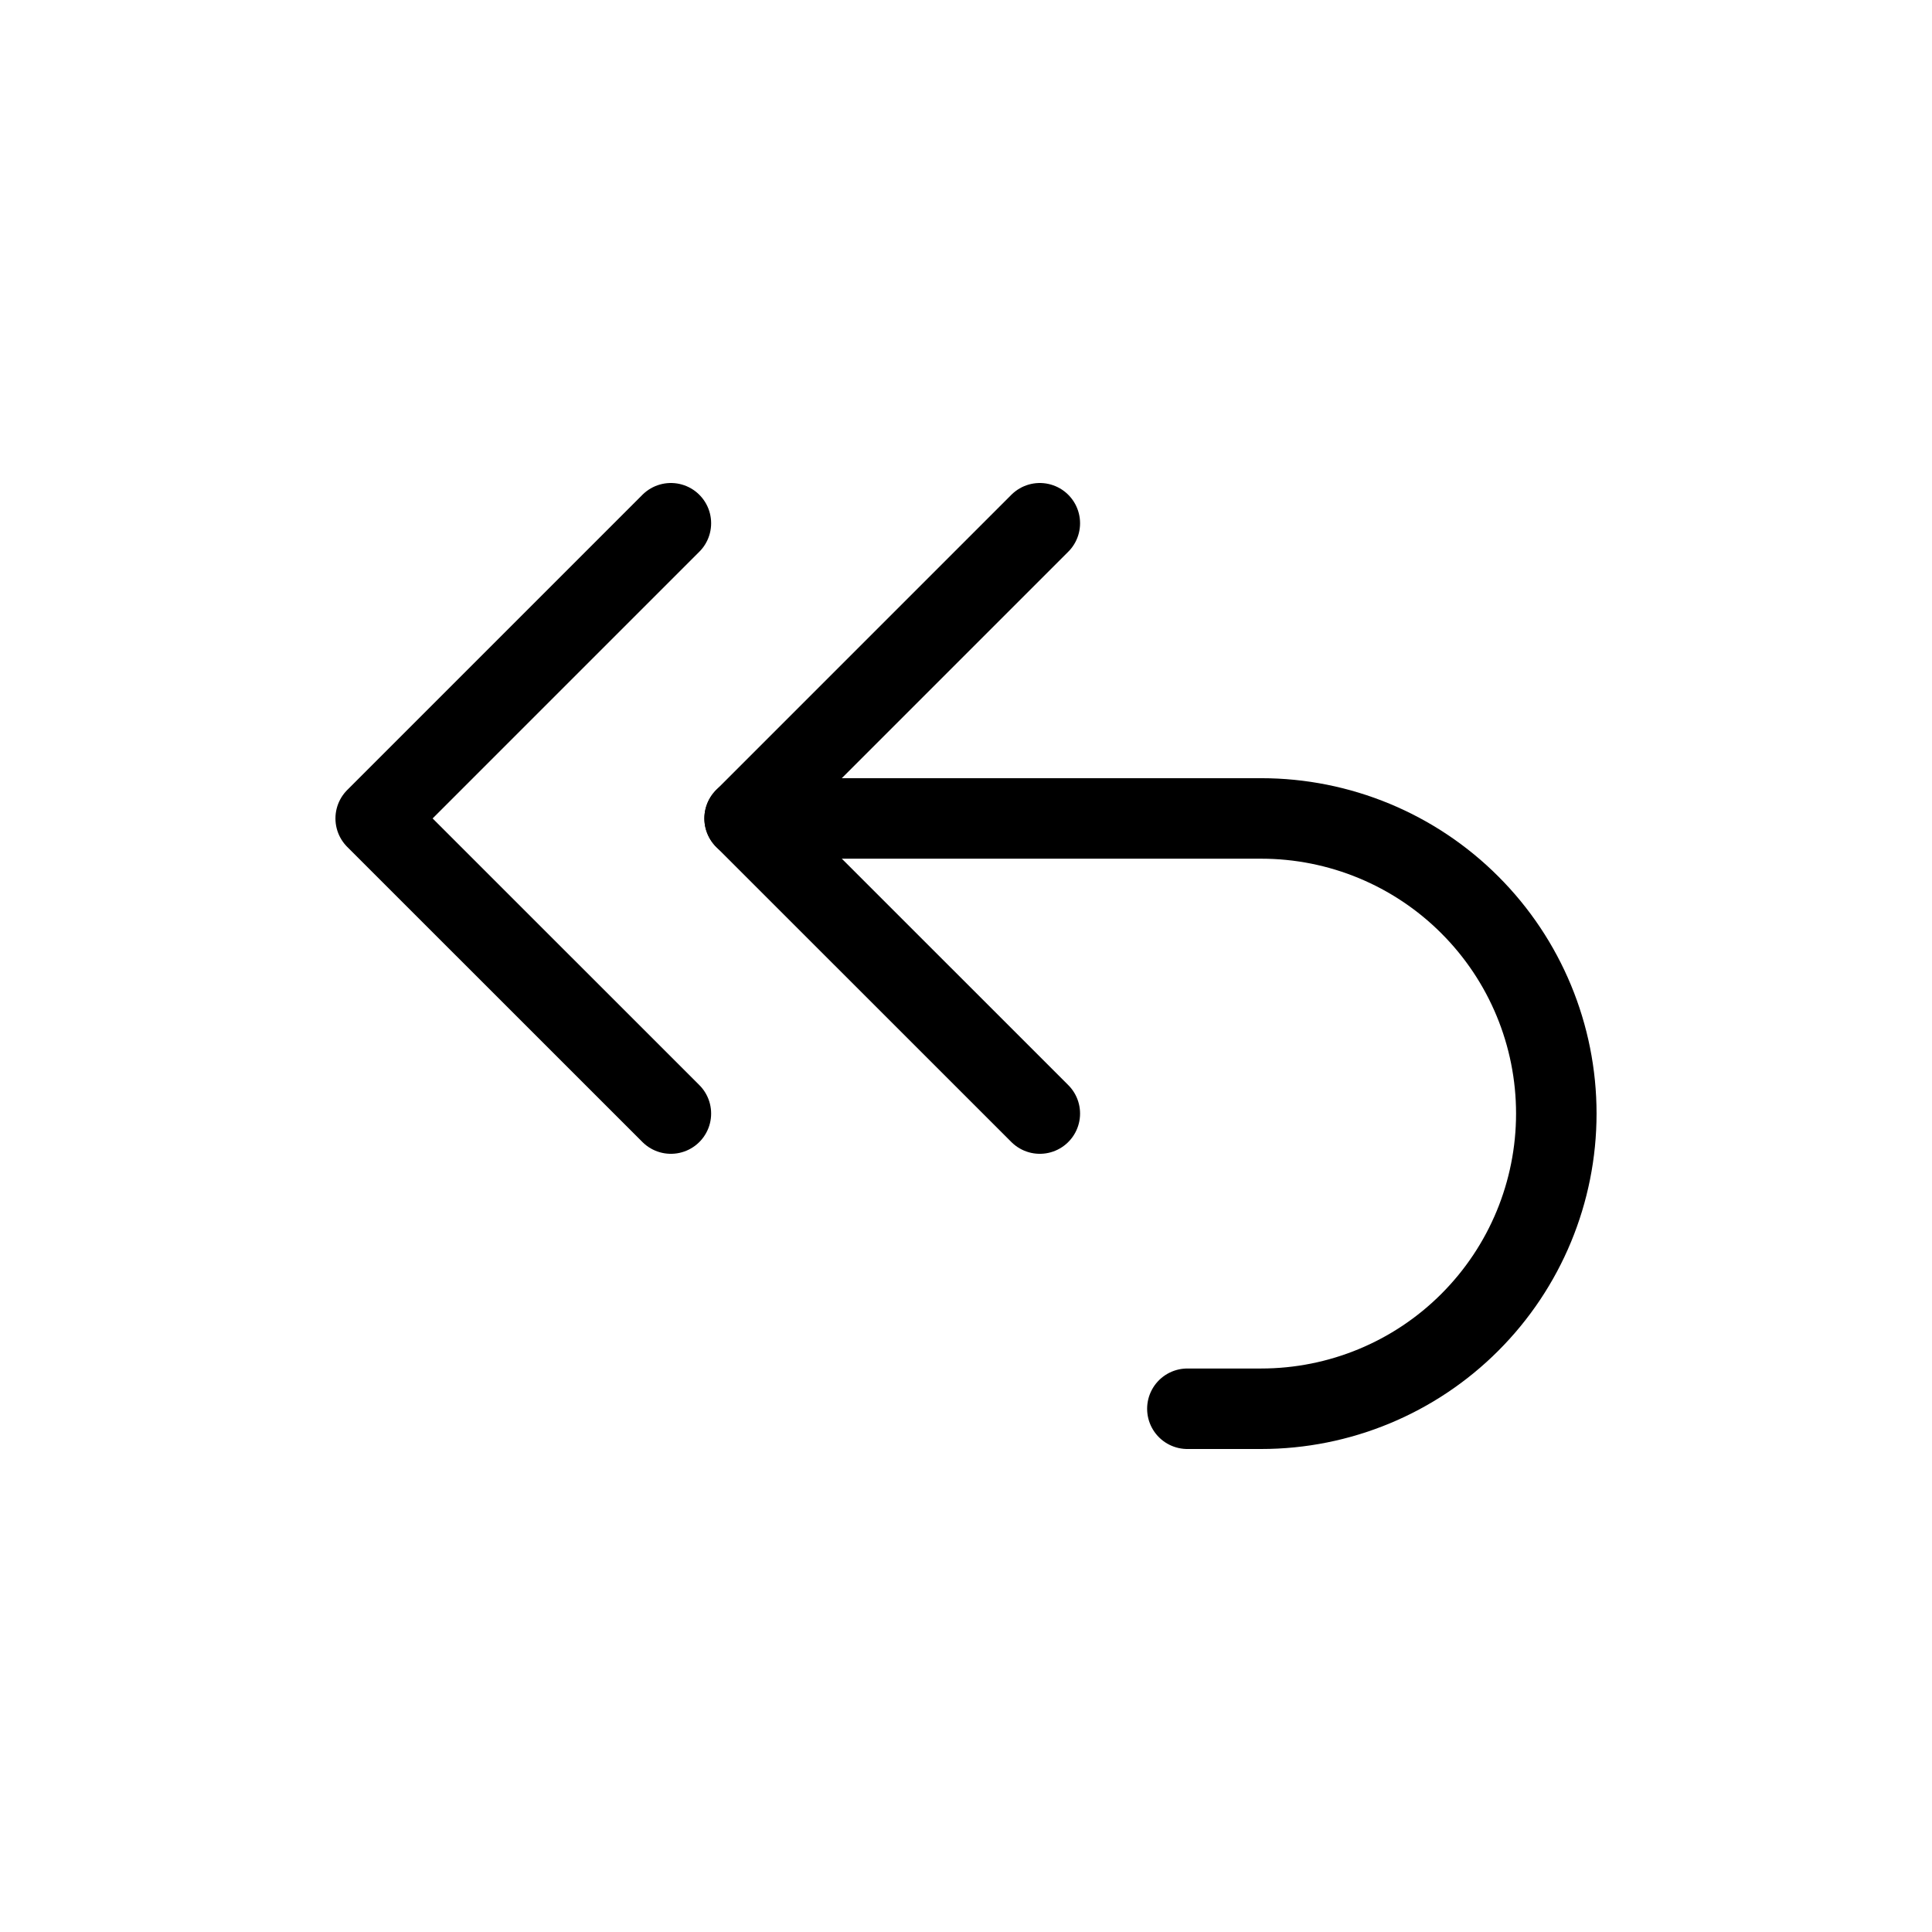 <svg xmlns="http://www.w3.org/2000/svg" fill="none" viewBox="0 0 24 24" height="24" width="24">
<path stroke-linejoin="round" stroke-linecap="round" stroke="black" d="M12.917 13.833L9.25 10.167L12.917 6.5"></path>
<path stroke-linejoin="round" stroke-linecap="round" stroke="black" d="M8.334 13.833L4.667 10.167L8.334 6.5"></path>
<path stroke-linejoin="round" stroke-linecap="round" stroke="black" d="M9.25 10.167H15.667C16.639 10.167 17.572 10.553 18.259 11.241C18.947 11.928 19.333 12.861 19.333 13.833C19.333 14.806 18.947 15.738 18.259 16.426C17.572 17.114 16.639 17.5 15.667 17.5H14.75"></path>
</svg>
